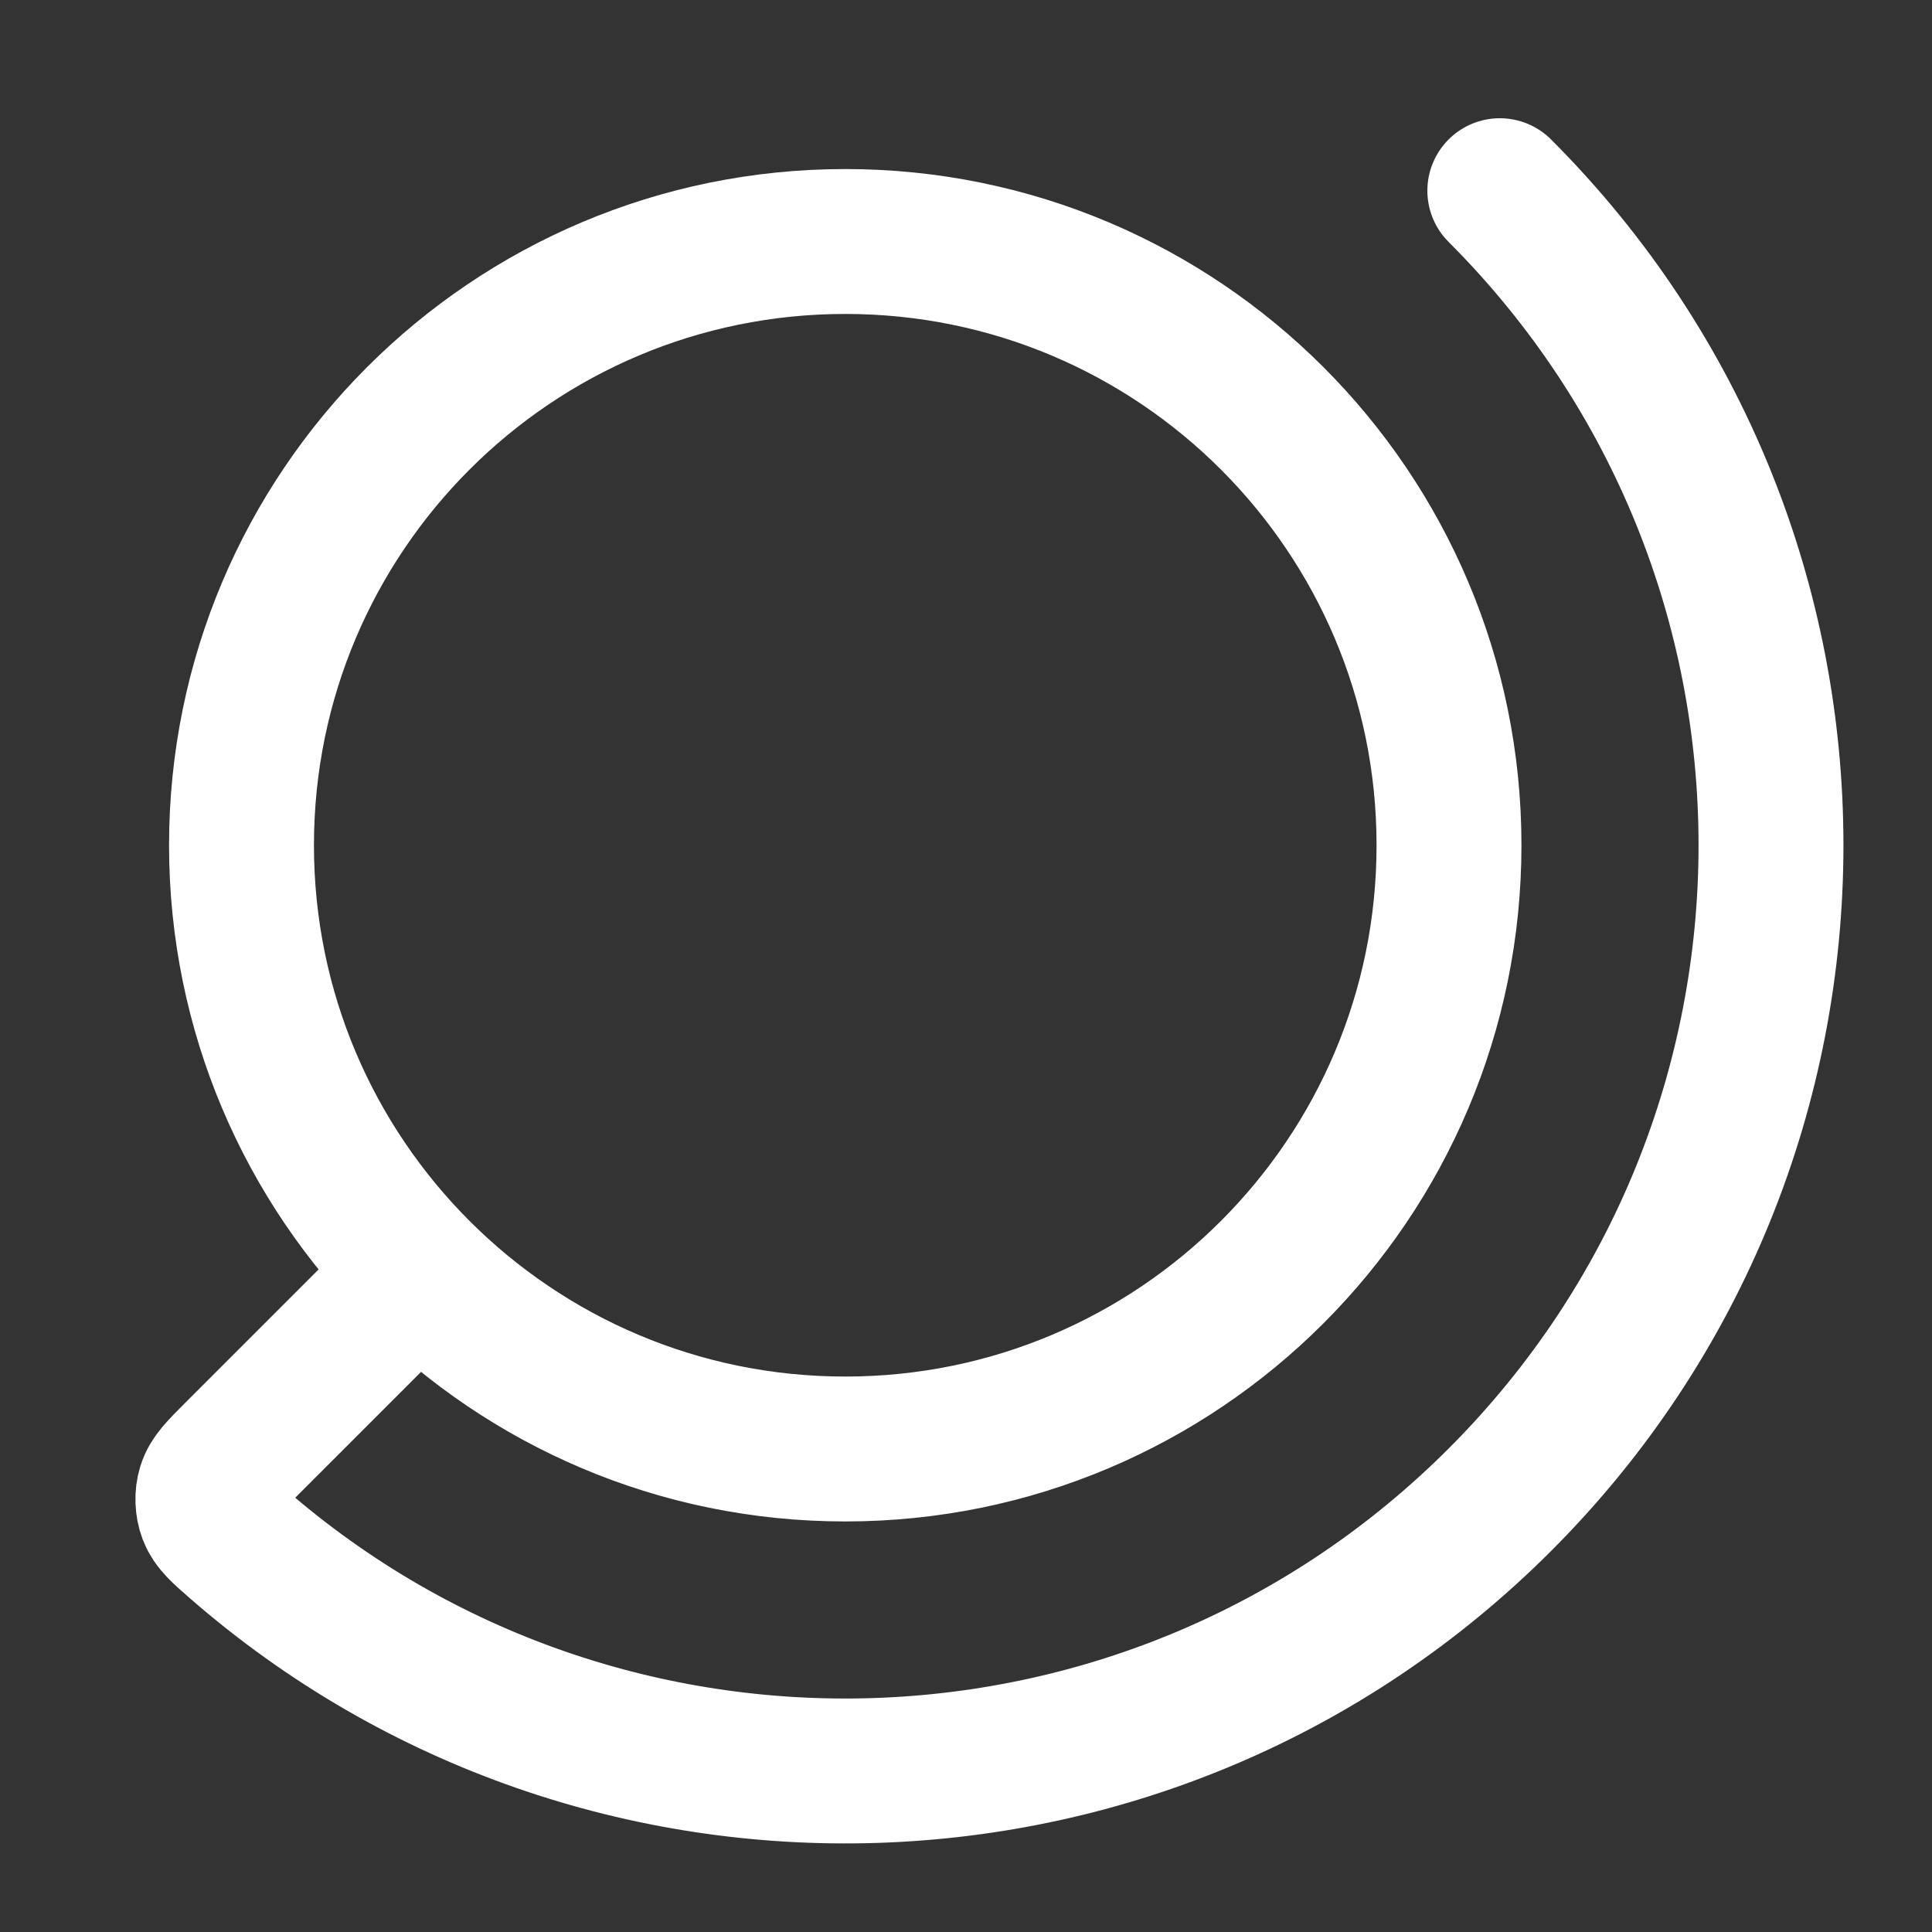 <svg width="20" height="20" viewBox="0 0 20 20" fill="none" xmlns="http://www.w3.org/2000/svg">
<rect x="0" y="0" width="20" height="20" fill="#333333" stroke="none"/>
<path d="M15.526 1.974C19.269 5.716 19.269 11.784 15.526 15.526C11.942 19.11 6.226 19.262 2.461 15.982C2.297 15.839 2.215 15.767 2.178 15.669C2.147 15.587 2.143 15.485 2.169 15.401C2.199 15.301 2.281 15.219 2.445 15.055L4.291 13.209M15 8.75C15 12.202 12.202 15 8.75 15C5.298 15 2.5 12.202 2.5 8.75C2.5 5.298 5.298 2.5 8.75 2.5C12.202 2.5 15 5.298 15 8.75Z" stroke="white" stroke-width="1.5" stroke-linecap="round" stroke-linejoin="round"/>
</svg>
